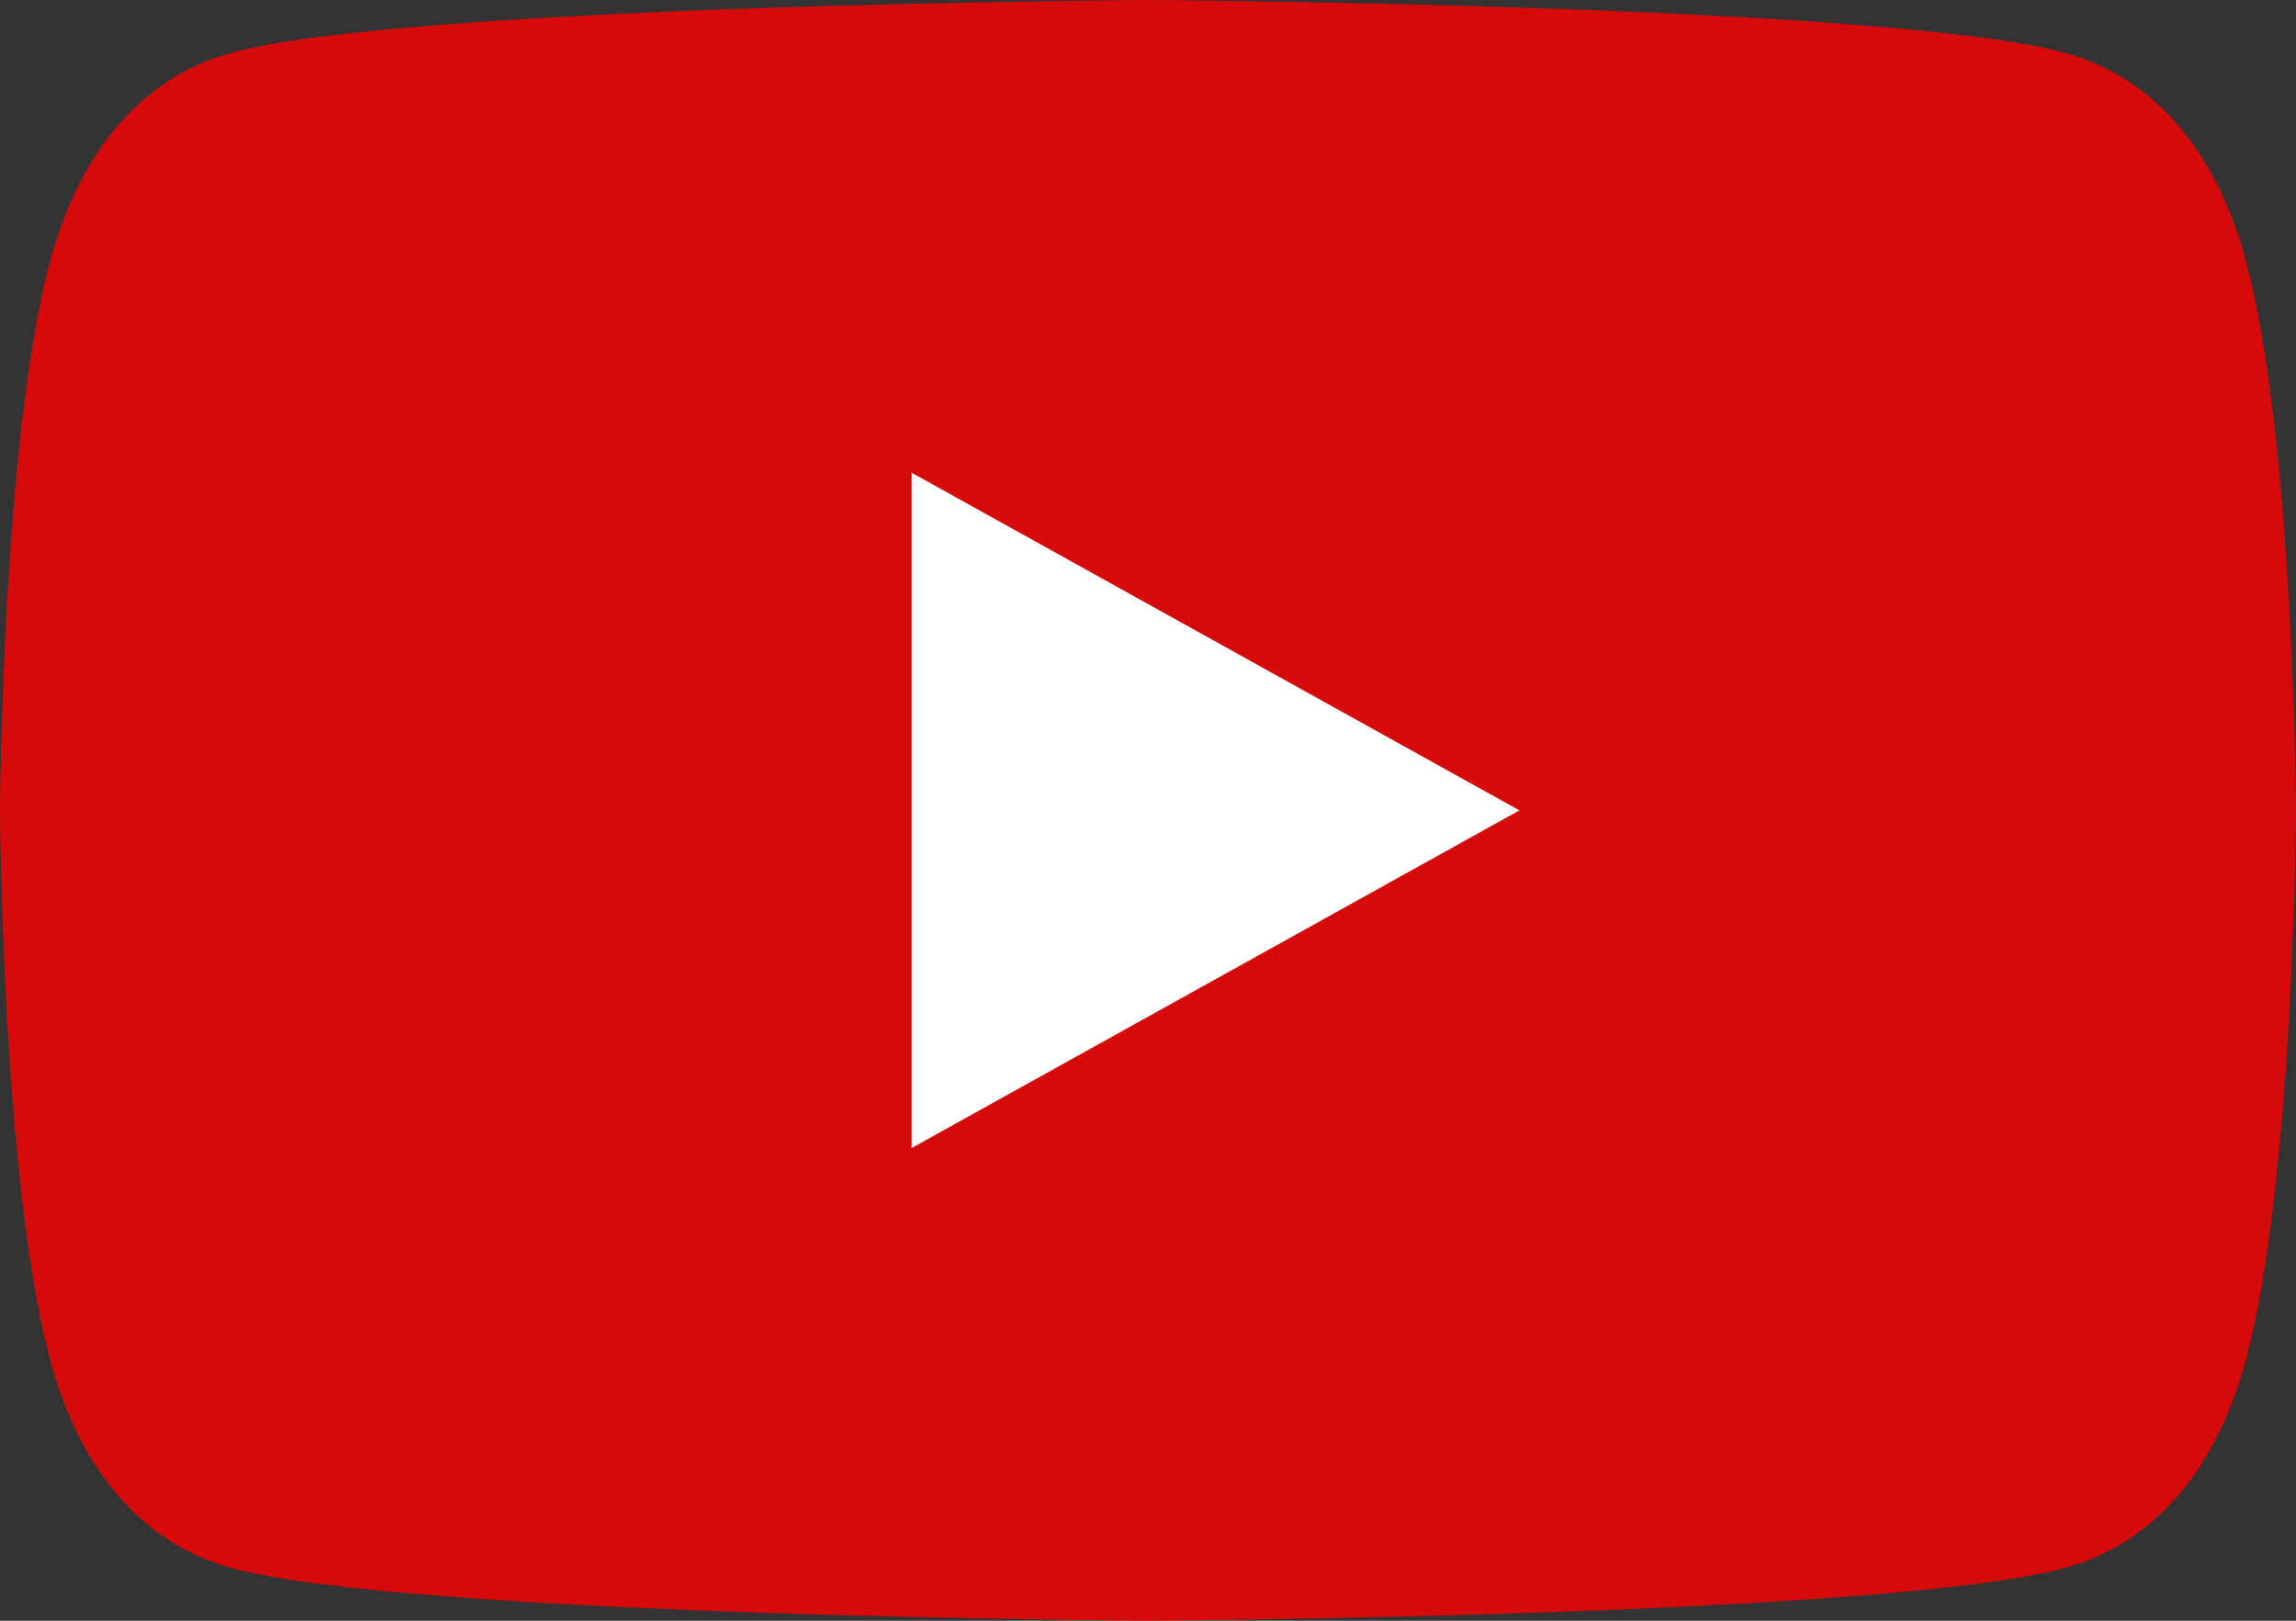 <svg xmlns="http://www.w3.org/2000/svg" version="1.1" viewBox="0 0 68 48"><rect x="0" y="0" width="68" height="48" fill="#333333" stroke="none"/><path fill="#f00" fill-opacity="0.8" d="M66.52,7.74c-0.78-2.93-2.49-5.41-5.42-6.19C55.79,.13,34,0,34,0S12.21,.13,6.9,1.55 C3.97,2.33,2.27,4.81,1.48,7.74C0.06,13.05,0,24,0,24s0.06,10.95,1.48,16.26c0.78,2.93,2.49,5.41,5.42,6.19 C12.21,47.87,34,48,34,48s21.79-0.13,27.1-1.55c2.93-0.78,4.64-3.26,5.42-6.19C67.94,34.95,68,24,68,24S67.94,13.05,66.52,7.74z"></path><path d="M 45,24 27,14 27,34" fill="#fff"></path></svg>